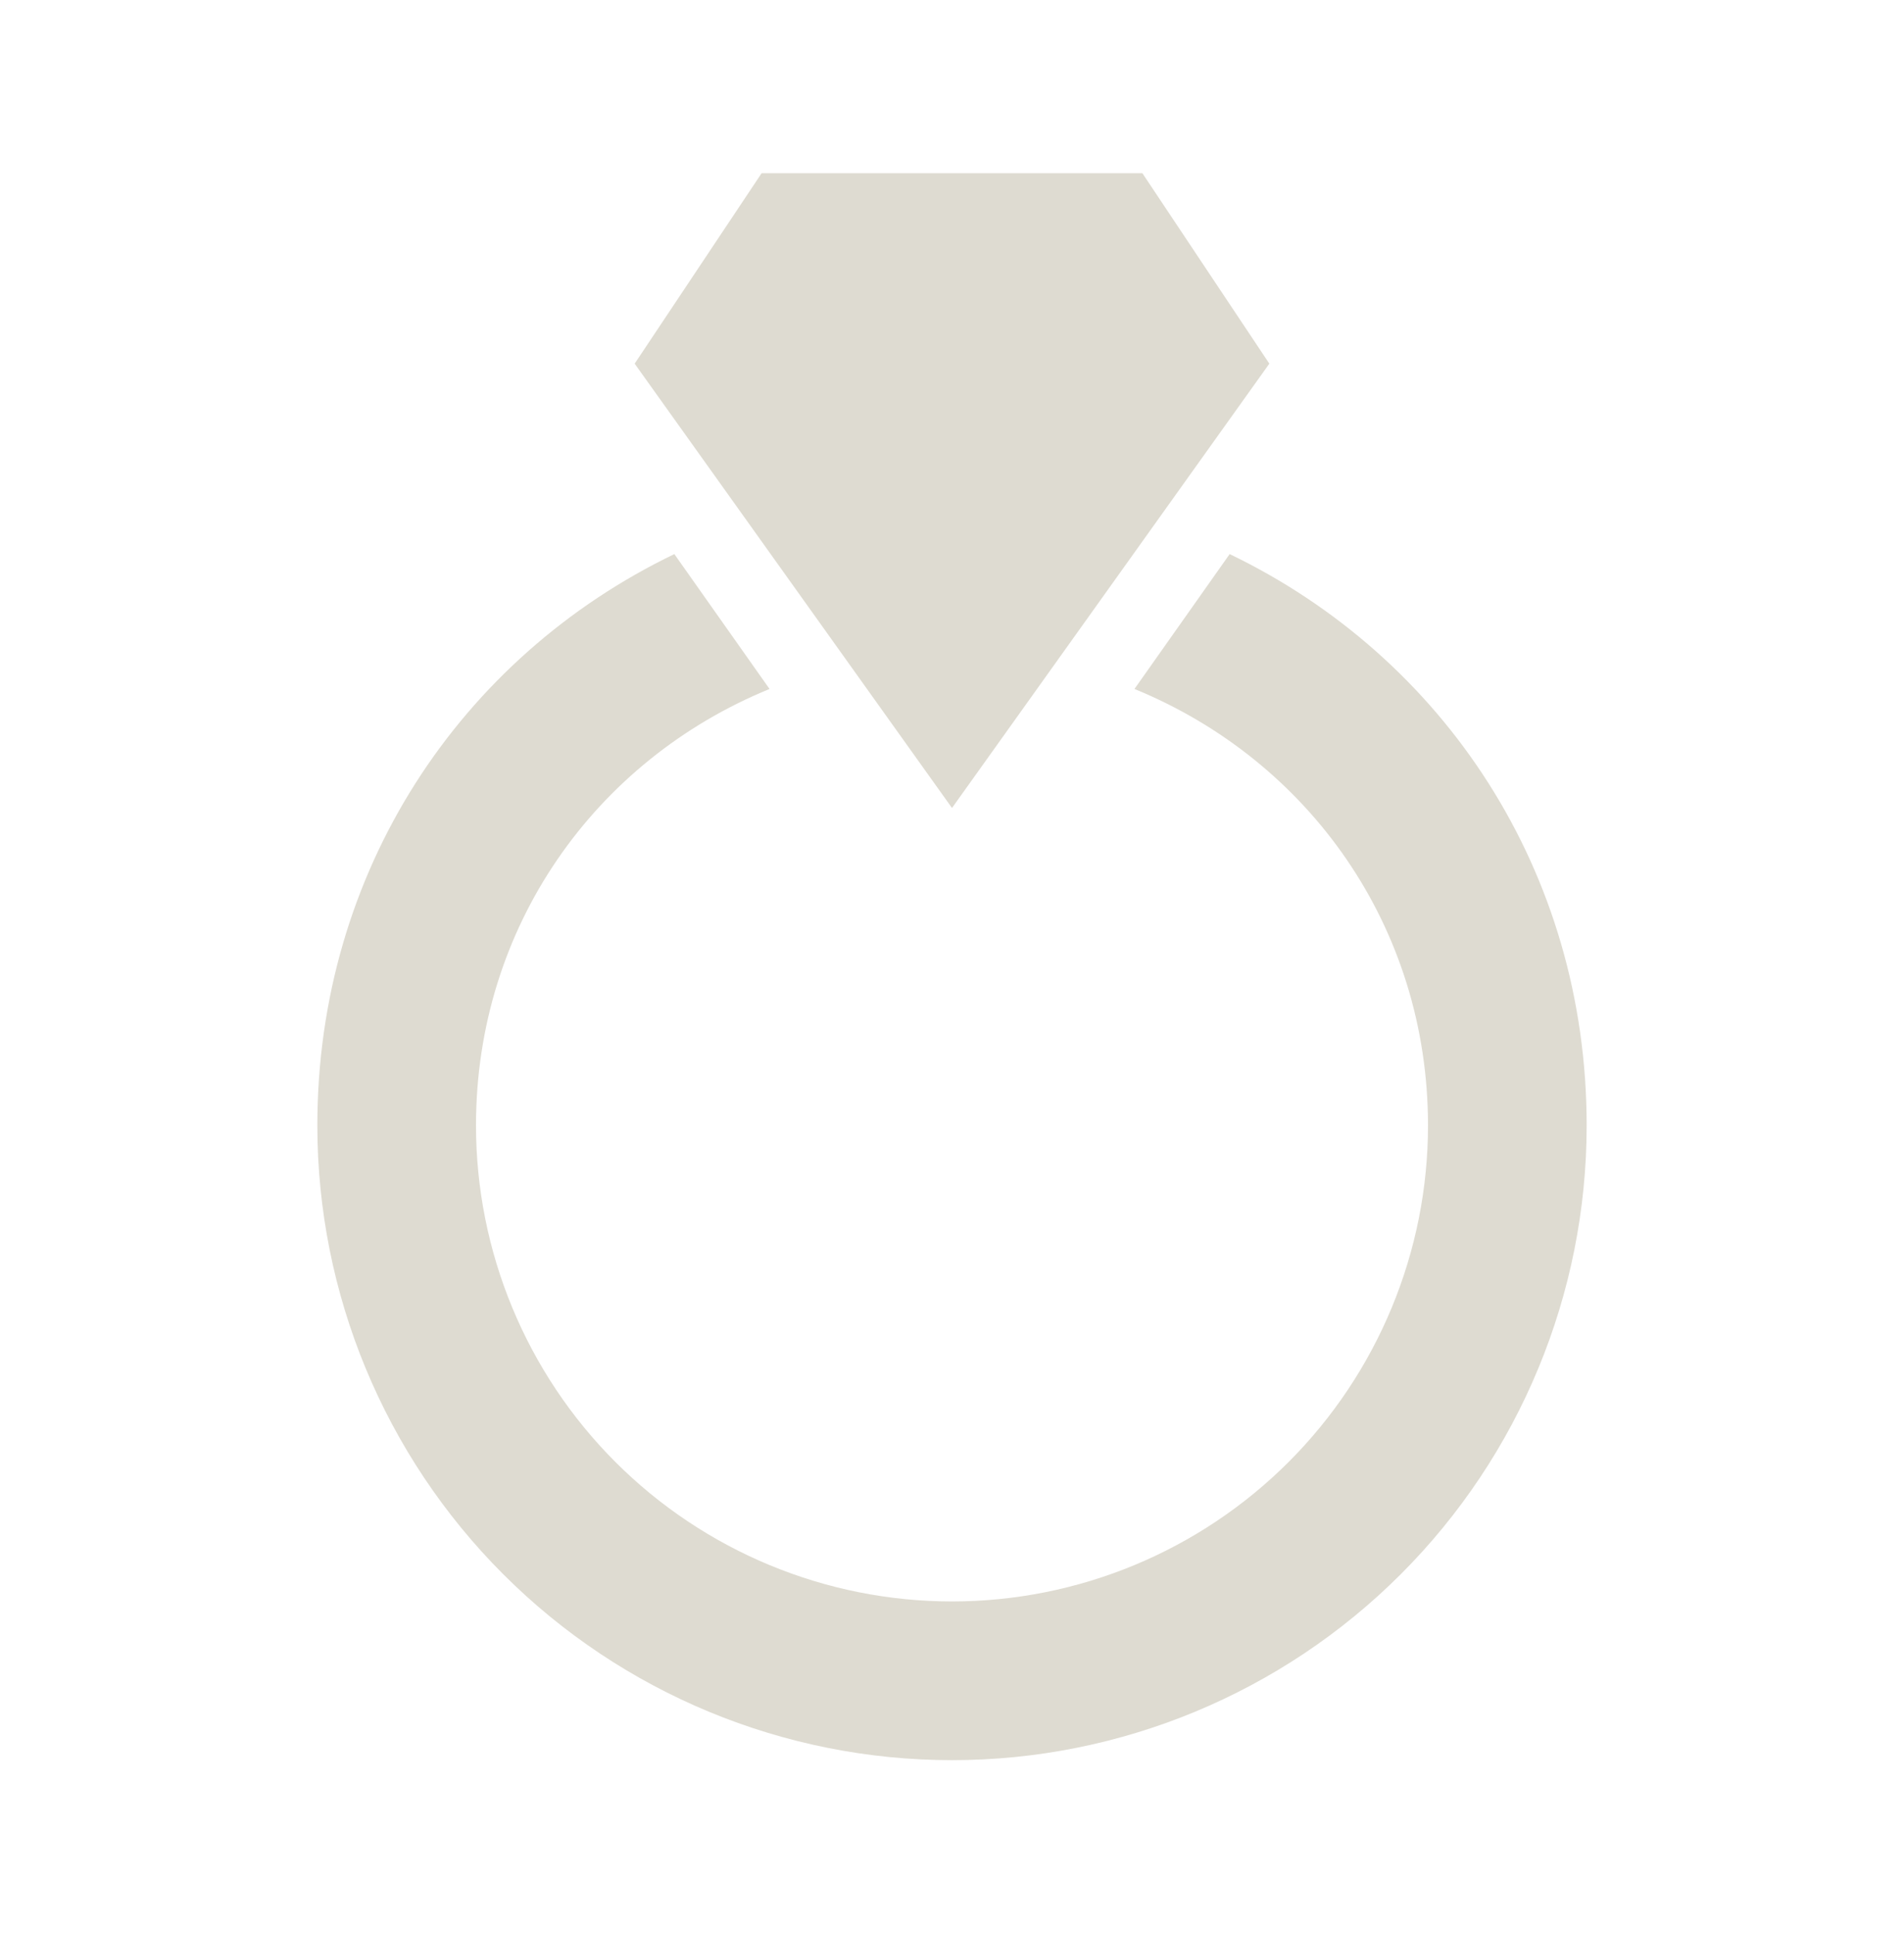 <svg width="64" height="65" viewBox="0 0 64 65" fill="none" xmlns="http://www.w3.org/2000/svg">
<path d="M32 27.155L21.333 12.222L25.6 5.822H38.4L42.667 12.222L32 27.155ZM41.333 18.622L38.133 23.155C44 25.555 48 31.155 48 37.822C48 42.066 46.314 46.135 43.314 49.136C40.313 52.136 36.243 53.822 32 53.822C27.757 53.822 23.687 52.136 20.686 49.136C17.686 46.135 16 42.066 16 37.822C16 31.155 20 25.555 25.867 23.155L22.667 18.622C15.467 22.089 10.667 29.289 10.667 37.822C10.667 43.48 12.914 48.906 16.915 52.907C20.916 56.908 26.342 59.156 32 59.156C37.658 59.156 43.084 56.908 47.085 52.907C51.086 48.906 53.333 43.48 53.333 37.822C53.333 29.289 48.533 22.089 41.333 18.622Z" fill="#DEDBD1"/>
</svg>
